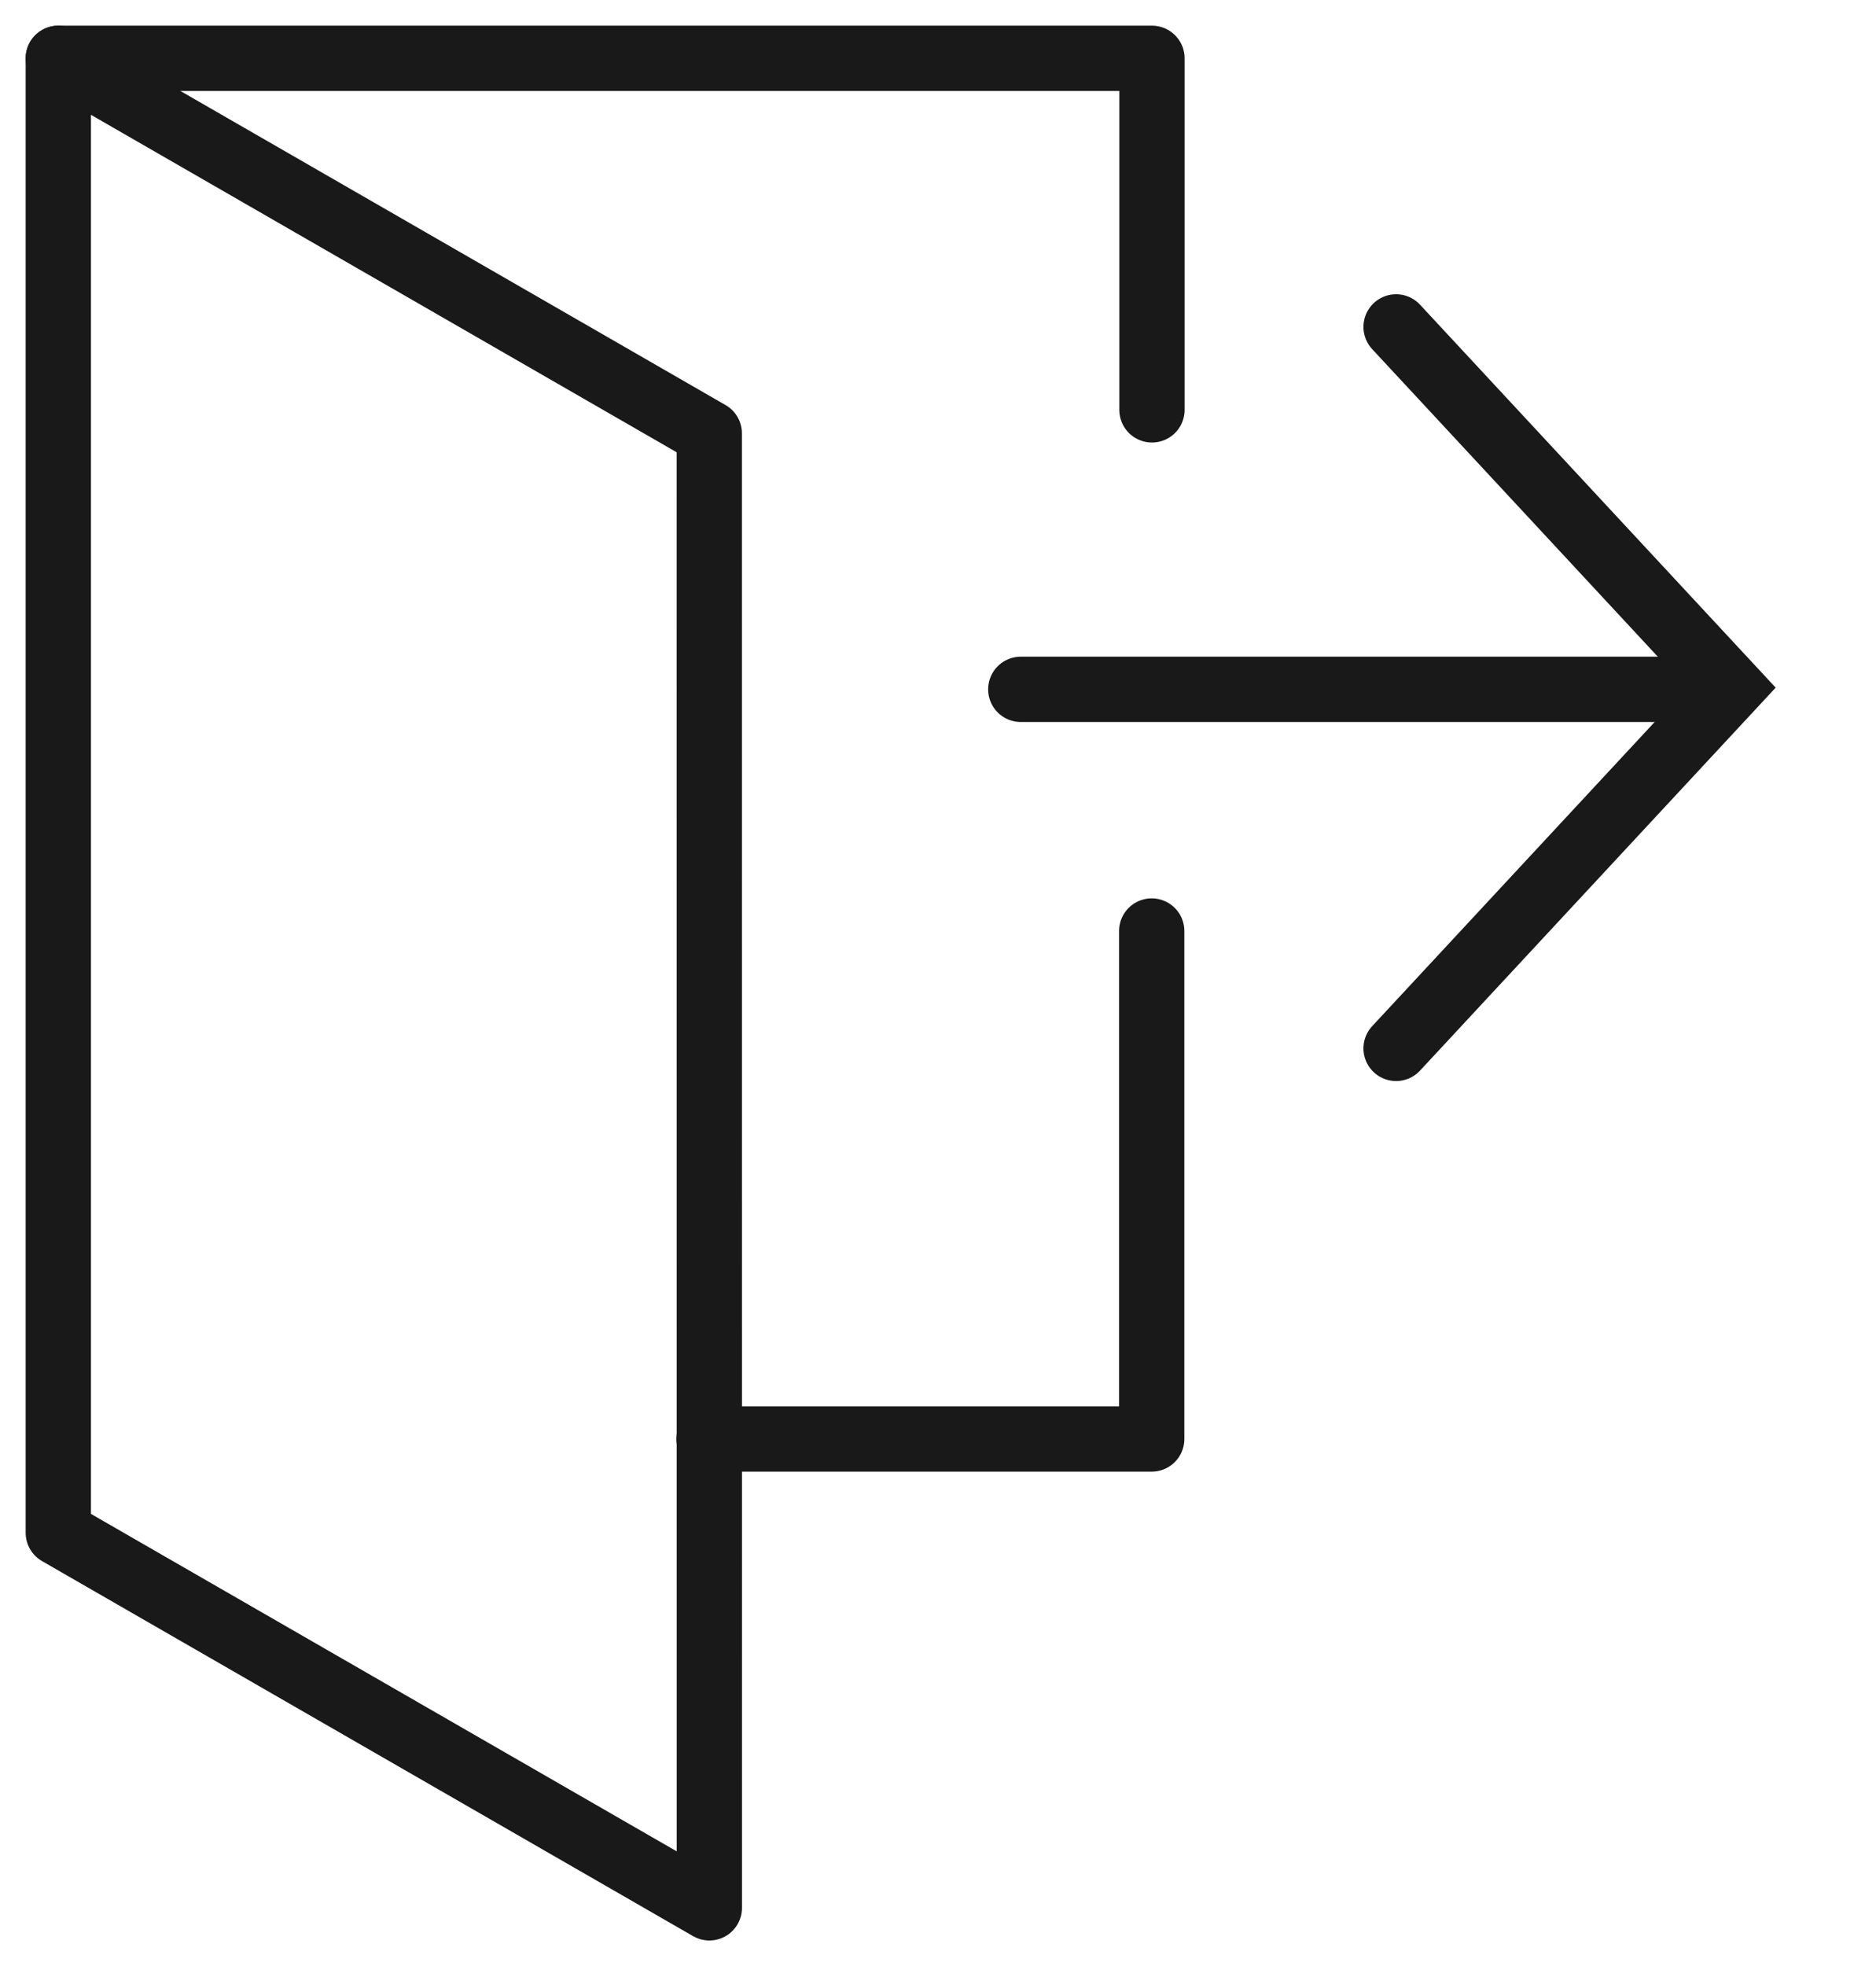 <svg xmlns="http://www.w3.org/2000/svg" xmlns:xlink="http://www.w3.org/1999/xlink" width="28.732" height="30.102" viewBox="0 0 28.732 30.102"><defs><clipPath id="clip-path"><rect id="Rectangle_107" data-name="Rectangle 107" width="28.732" height="30.102" fill="none"></rect></clipPath></defs><g id="Group_246" data-name="Group 246" transform="translate(0 -31.409)"><g id="Group_216" data-name="Group 216" transform="translate(0 31.409)"><g id="Group_214" data-name="Group 214" clip-path="url(#clip-path)"><path id="Path_366" data-name="Path 366" d="M11.321,29.666,1.35,23.924V1.35l9.97,5.742Z" transform="translate(-0.457 -0.457)" fill="none" stroke="#191919" stroke-linejoin="round" stroke-width="1"></path><path id="Path_367" data-name="Path 367" d="M1.35,1.35H18.1V6.732" transform="translate(-0.457 -0.457)" fill="none" stroke="#191919" stroke-linecap="round" stroke-linejoin="round" stroke-width="1"></path><path id="Path_368" data-name="Path 368" d="M23.2,21.55v7.777h-6.78" transform="translate(-5.561 -7.296)" fill="none" stroke="#191919" stroke-linecap="round" stroke-linejoin="round" stroke-width="1"></path><path id="Path_369" data-name="Path 369" d="M33.839,18.613,38.97,13.09,33.839,7.567" transform="translate(-12.457 -2.562)" fill="none" stroke="#191919" stroke-linecap="round" stroke-width="1"></path><line id="Line_4" data-name="Line 4" x2="9.921" transform="translate(15.634 10.554)" fill="none" stroke="#191919" stroke-linecap="round" stroke-width="1"></line></g></g></g></svg>